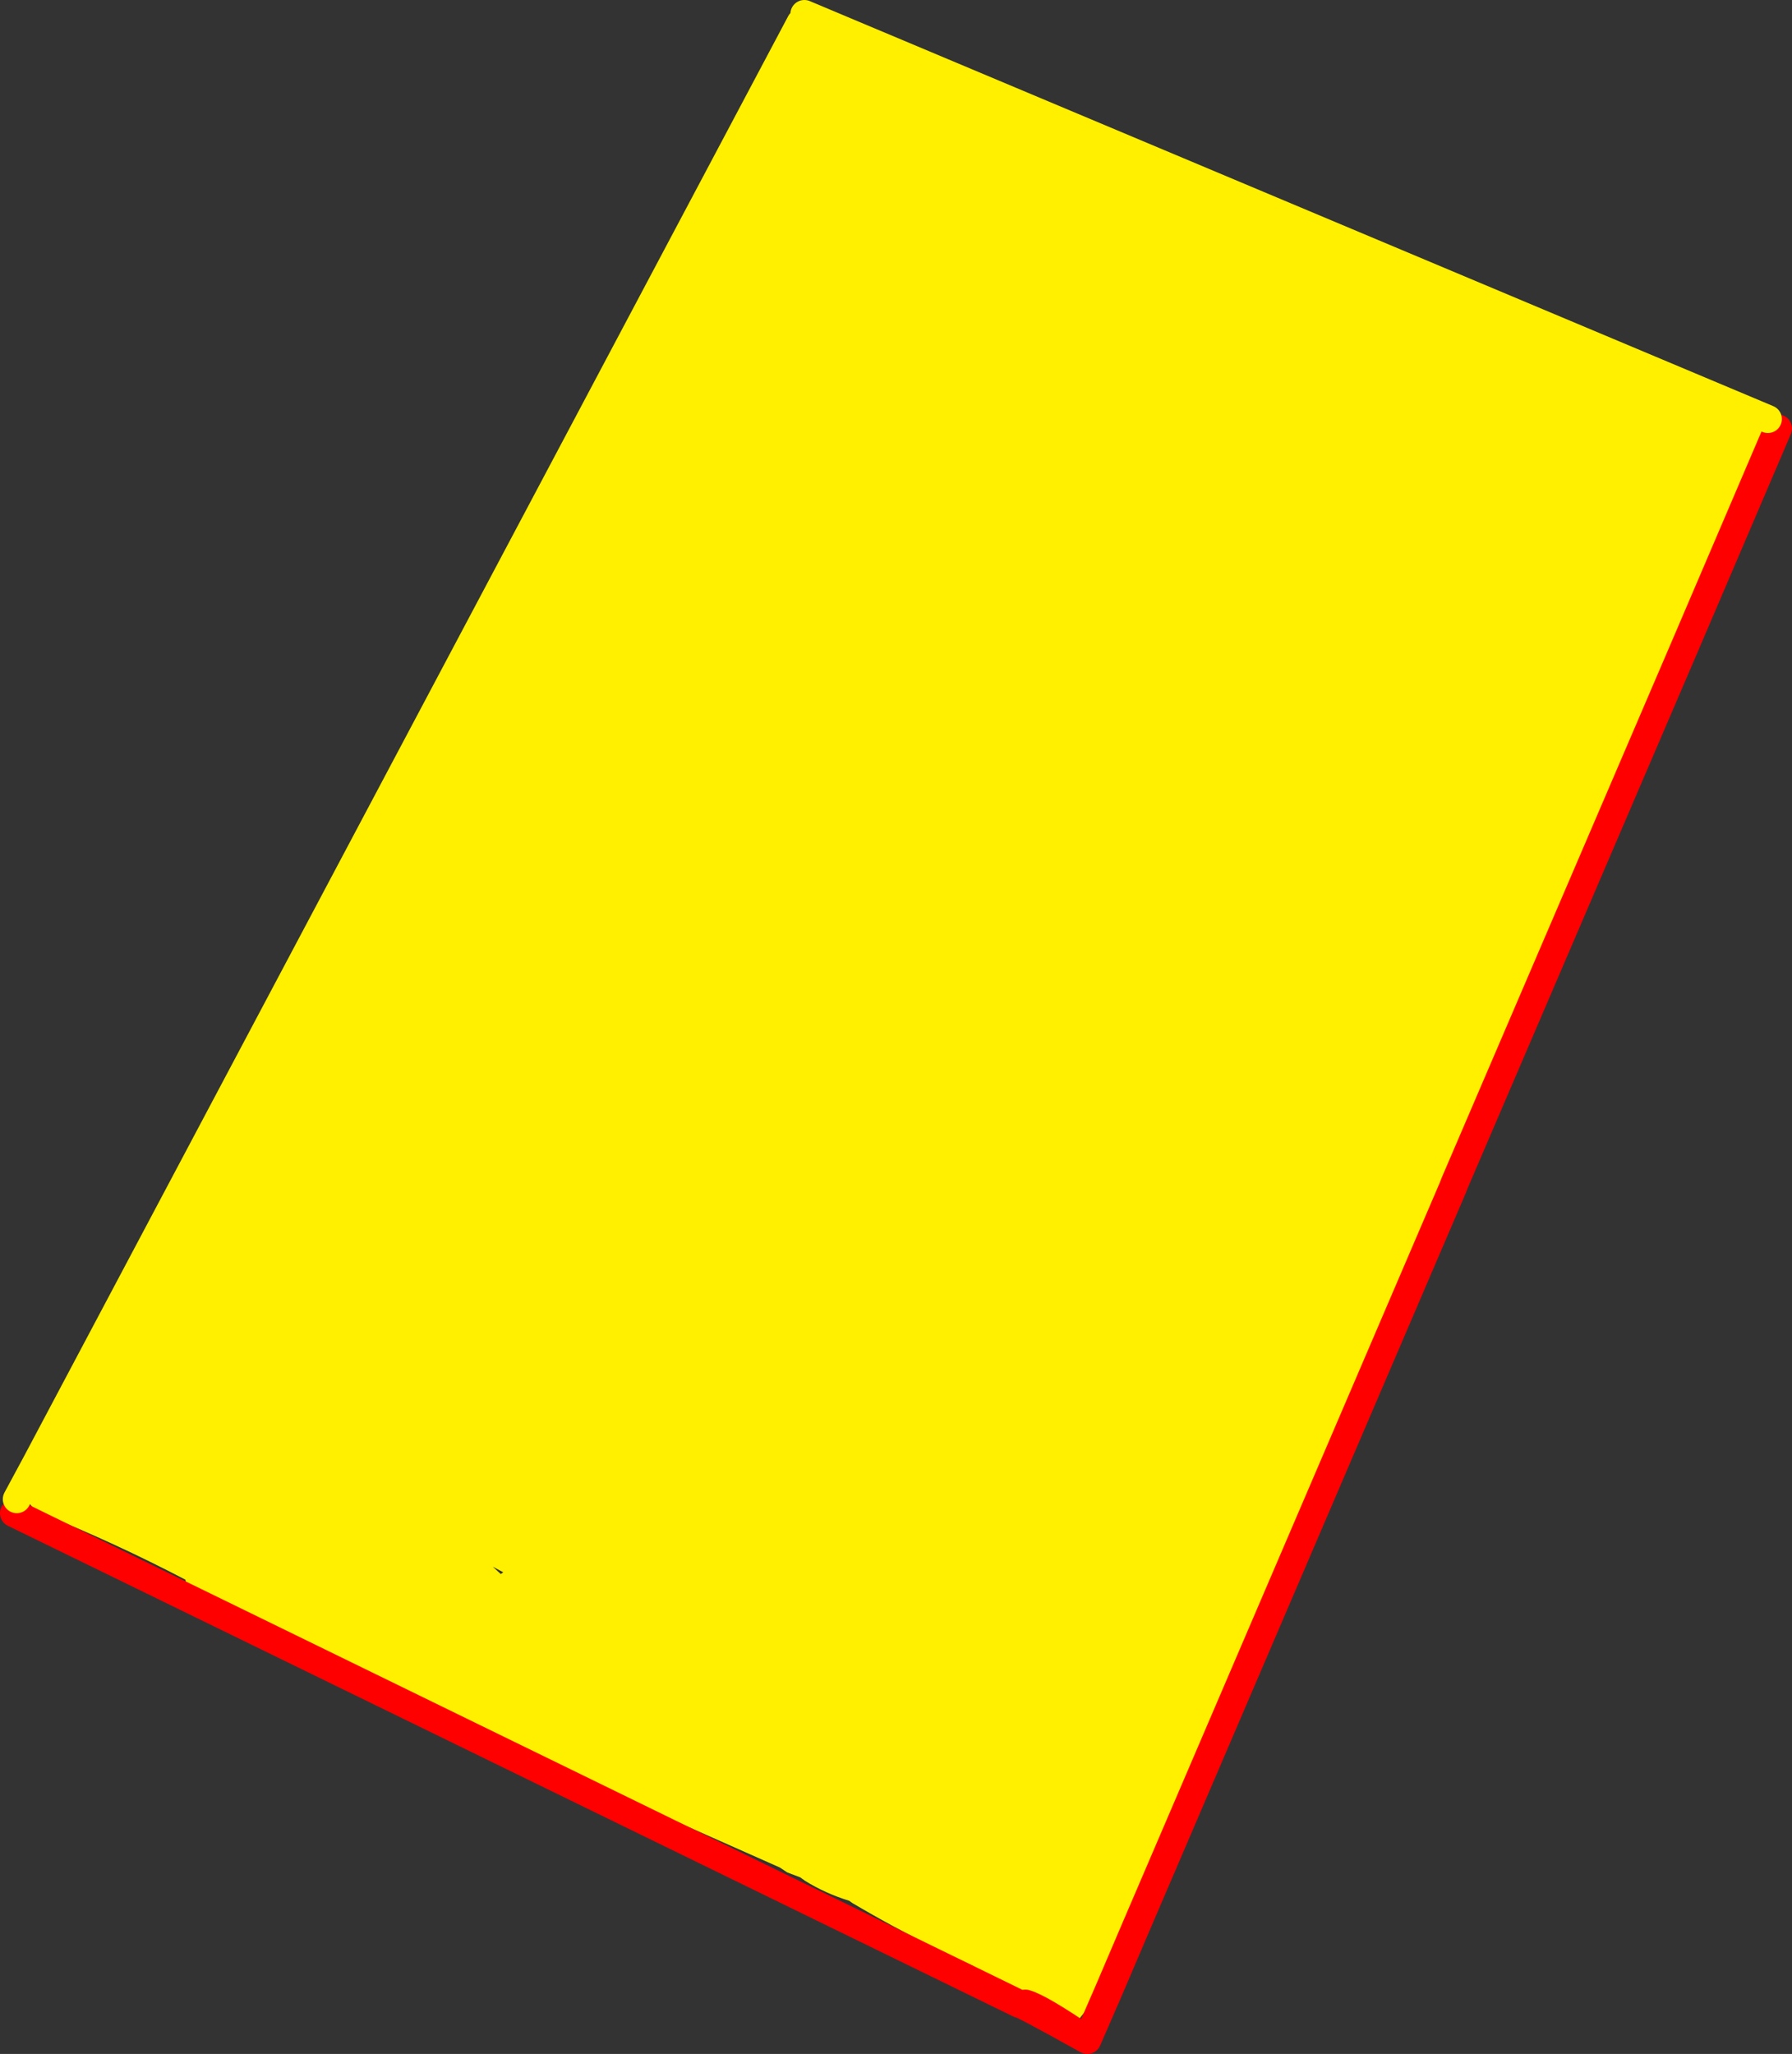 <?xml version="1.0" encoding="UTF-8" standalone="no"?>
<svg xmlns:xlink="http://www.w3.org/1999/xlink" height="293.6px" width="256.2px" xmlns="http://www.w3.org/2000/svg">
  <rect width="100%" height="100%" fill="#333333" stroke="none"/>
  <g transform="matrix(1.0, 0.0, 0.0, 1.0, -239.2, -246.3)">
    <path d="M353.65 249.55 L354.2 248.3 491.95 306.2 493.4 307.55 480.25 338.3 447.15 415.45 445.5 414.75 445.25 415.4 446.9 416.1 401.6 521.75 400.75 521.4 400.45 522.35 Q399.25 525.75 397.6 528.8 L397.6 528.9 397.65 531.0 397.15 532.15 Q396.55 533.05 395.35 533.65 L394.6 533.5 393.6 534.75 Q392.35 536.35 390.7 534.9 389.7 534.05 389.1 532.9 L386.2 531.8 Q381.95 529.95 378.3 527.3 L373.85 525.25 373.0 525.4 373.0 524.8 Q366.95 521.8 361.1 518.35 L360.6 518.0 Q357.2 516.95 354.3 515.15 L353.6 514.65 351.75 513.95 350.7 513.25 297.2 489.5 Q289.8 486.2 282.8 482.25 276.3 478.65 269.45 475.5 L268.9 474.7 268.6 473.8 266.35 473.1 265.95 472.75 265.75 472.35 265.7 472.1 Q255.75 466.9 245.35 462.7 244.15 462.2 243.45 461.25 L243.25 460.5 243.3 459.35 Q243.65 458.45 244.45 457.85 L244.7 457.45 244.75 457.1 244.7 456.75 244.75 456.0 244.8 455.6 244.4 455.4 353.65 249.55 M480.25 338.3 L479.75 337.7 479.75 338.1 480.25 338.3 M311.15 471.05 L309.65 470.25 310.8 471.3 311.15 471.05" fill="#fff000" fill-rule="evenodd" stroke="none"/>
    <path d="M397.15 532.15 L397.65 531.0 401.6 521.75 446.9 416.1 447.15 415.45 480.25 338.3 493.4 307.55 M397.15 532.15 L394.65 537.9 Q385.05 532.55 384.95 532.75 L385.8 532.7 Q387.85 533.25 394.65 537.9 M384.95 532.75 L241.2 462.6" fill="none" stroke="#ff0000" stroke-linecap="round" stroke-linejoin="round" stroke-width="4.0"/>
    <path d="M353.65 249.55 L244.4 455.4 241.6 460.6 M491.95 306.2 L354.2 248.3" fill="none" stroke="#fff000" stroke-linecap="round" stroke-linejoin="round" stroke-width="4.0"/>
  </g>
</svg>
